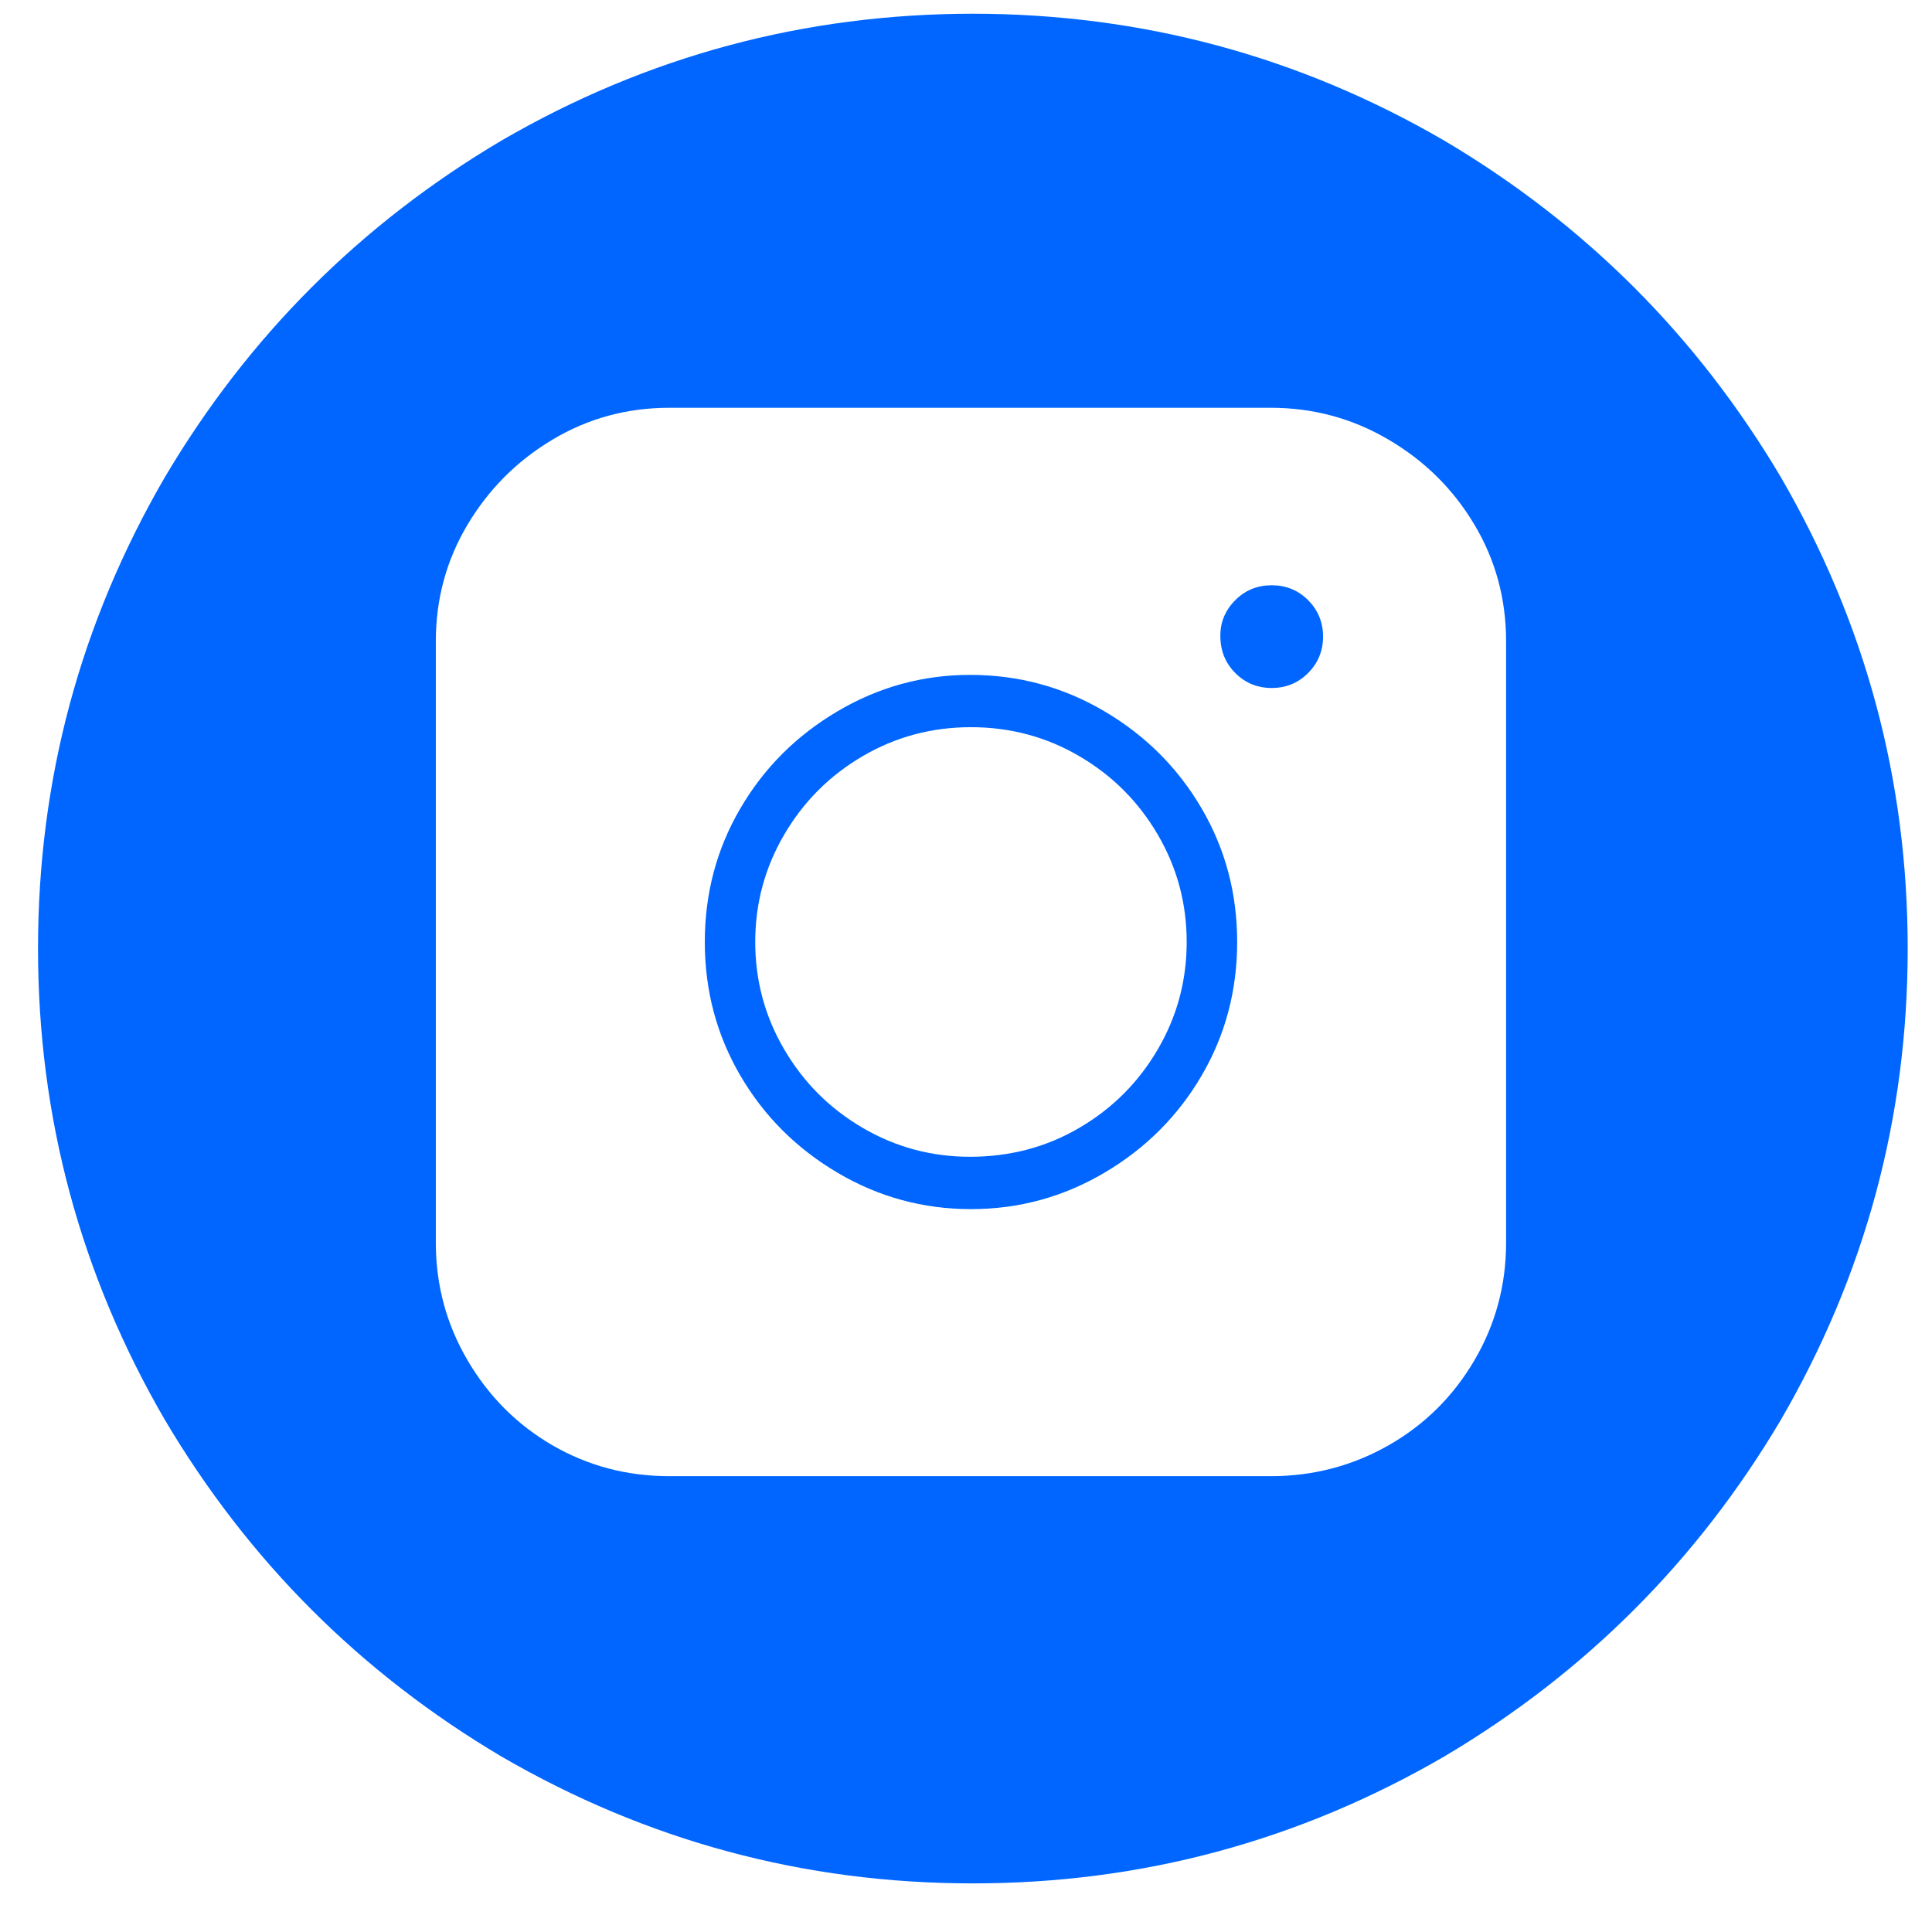 <svg width="31" height="31" viewBox="0 0 31 31" fill="none" xmlns="http://www.w3.org/2000/svg">
<path d="M15.625 0.22C12.908 0.22 10.38 0.899 8.042 2.258C5.785 3.596 3.986 5.395 2.648 7.652C1.289 9.99 0.61 12.512 0.61 15.22C0.61 17.927 1.289 20.45 2.648 22.787C3.986 25.045 5.785 26.843 8.042 28.182C10.38 29.54 12.903 30.22 15.61 30.22C18.317 30.22 20.84 29.54 23.177 28.182C25.435 26.843 27.233 25.045 28.572 22.787C29.93 20.45 30.61 17.927 30.61 15.22C30.61 12.512 29.93 9.99 28.572 7.652C27.233 5.395 25.435 3.596 23.177 2.258C20.84 0.899 18.312 0.22 15.595 0.22H15.625ZM24.166 19.94C24.166 20.619 23.997 21.249 23.657 21.828C23.317 22.407 22.858 22.862 22.278 23.192C21.699 23.521 21.069 23.686 20.39 23.686H10.74C10.06 23.686 9.436 23.521 8.867 23.192C8.297 22.862 7.843 22.407 7.503 21.828C7.163 21.249 6.993 20.619 6.993 19.94V10.29C6.993 9.61 7.163 8.986 7.503 8.417C7.843 7.847 8.297 7.393 8.867 7.053C9.436 6.713 10.06 6.543 10.74 6.543H20.39C21.069 6.543 21.699 6.713 22.278 7.053C22.858 7.393 23.317 7.847 23.657 8.417C23.997 8.986 24.166 9.61 24.166 10.29V19.94ZM15.565 10.829C14.806 10.829 14.096 11.024 13.437 11.414C12.778 11.803 12.258 12.323 11.879 12.972C11.499 13.621 11.309 14.336 11.309 15.115C11.309 15.894 11.499 16.608 11.879 17.258C12.258 17.907 12.778 18.427 13.437 18.816C14.096 19.206 14.811 19.401 15.58 19.401C16.349 19.401 17.063 19.206 17.723 18.816C18.382 18.427 18.902 17.907 19.281 17.258C19.661 16.608 19.851 15.894 19.851 15.115C19.851 14.336 19.661 13.621 19.281 12.972C18.902 12.323 18.382 11.803 17.723 11.414C17.063 11.024 16.344 10.829 15.565 10.829ZM15.565 18.561C14.945 18.561 14.371 18.407 13.842 18.097C13.312 17.787 12.893 17.368 12.583 16.838C12.273 16.309 12.118 15.734 12.118 15.115C12.118 14.495 12.273 13.921 12.583 13.392C12.893 12.862 13.312 12.443 13.842 12.133C14.371 11.823 14.95 11.668 15.58 11.668C16.209 11.668 16.789 11.823 17.318 12.133C17.848 12.443 18.267 12.862 18.577 13.392C18.887 13.921 19.041 14.495 19.041 15.115C19.041 15.734 18.887 16.309 18.577 16.838C18.267 17.368 17.848 17.787 17.318 18.097C16.789 18.407 16.204 18.561 15.565 18.561ZM19.581 10.2C19.581 10.44 19.661 10.639 19.821 10.799C19.98 10.959 20.175 11.039 20.405 11.039C20.635 11.039 20.83 10.959 20.989 10.799C21.149 10.639 21.229 10.444 21.229 10.215C21.229 9.985 21.149 9.79 20.989 9.63C20.83 9.47 20.635 9.391 20.405 9.391C20.175 9.391 19.98 9.47 19.821 9.63C19.661 9.79 19.581 9.98 19.581 10.2Z" fill="#0066FF"/>
</svg>

